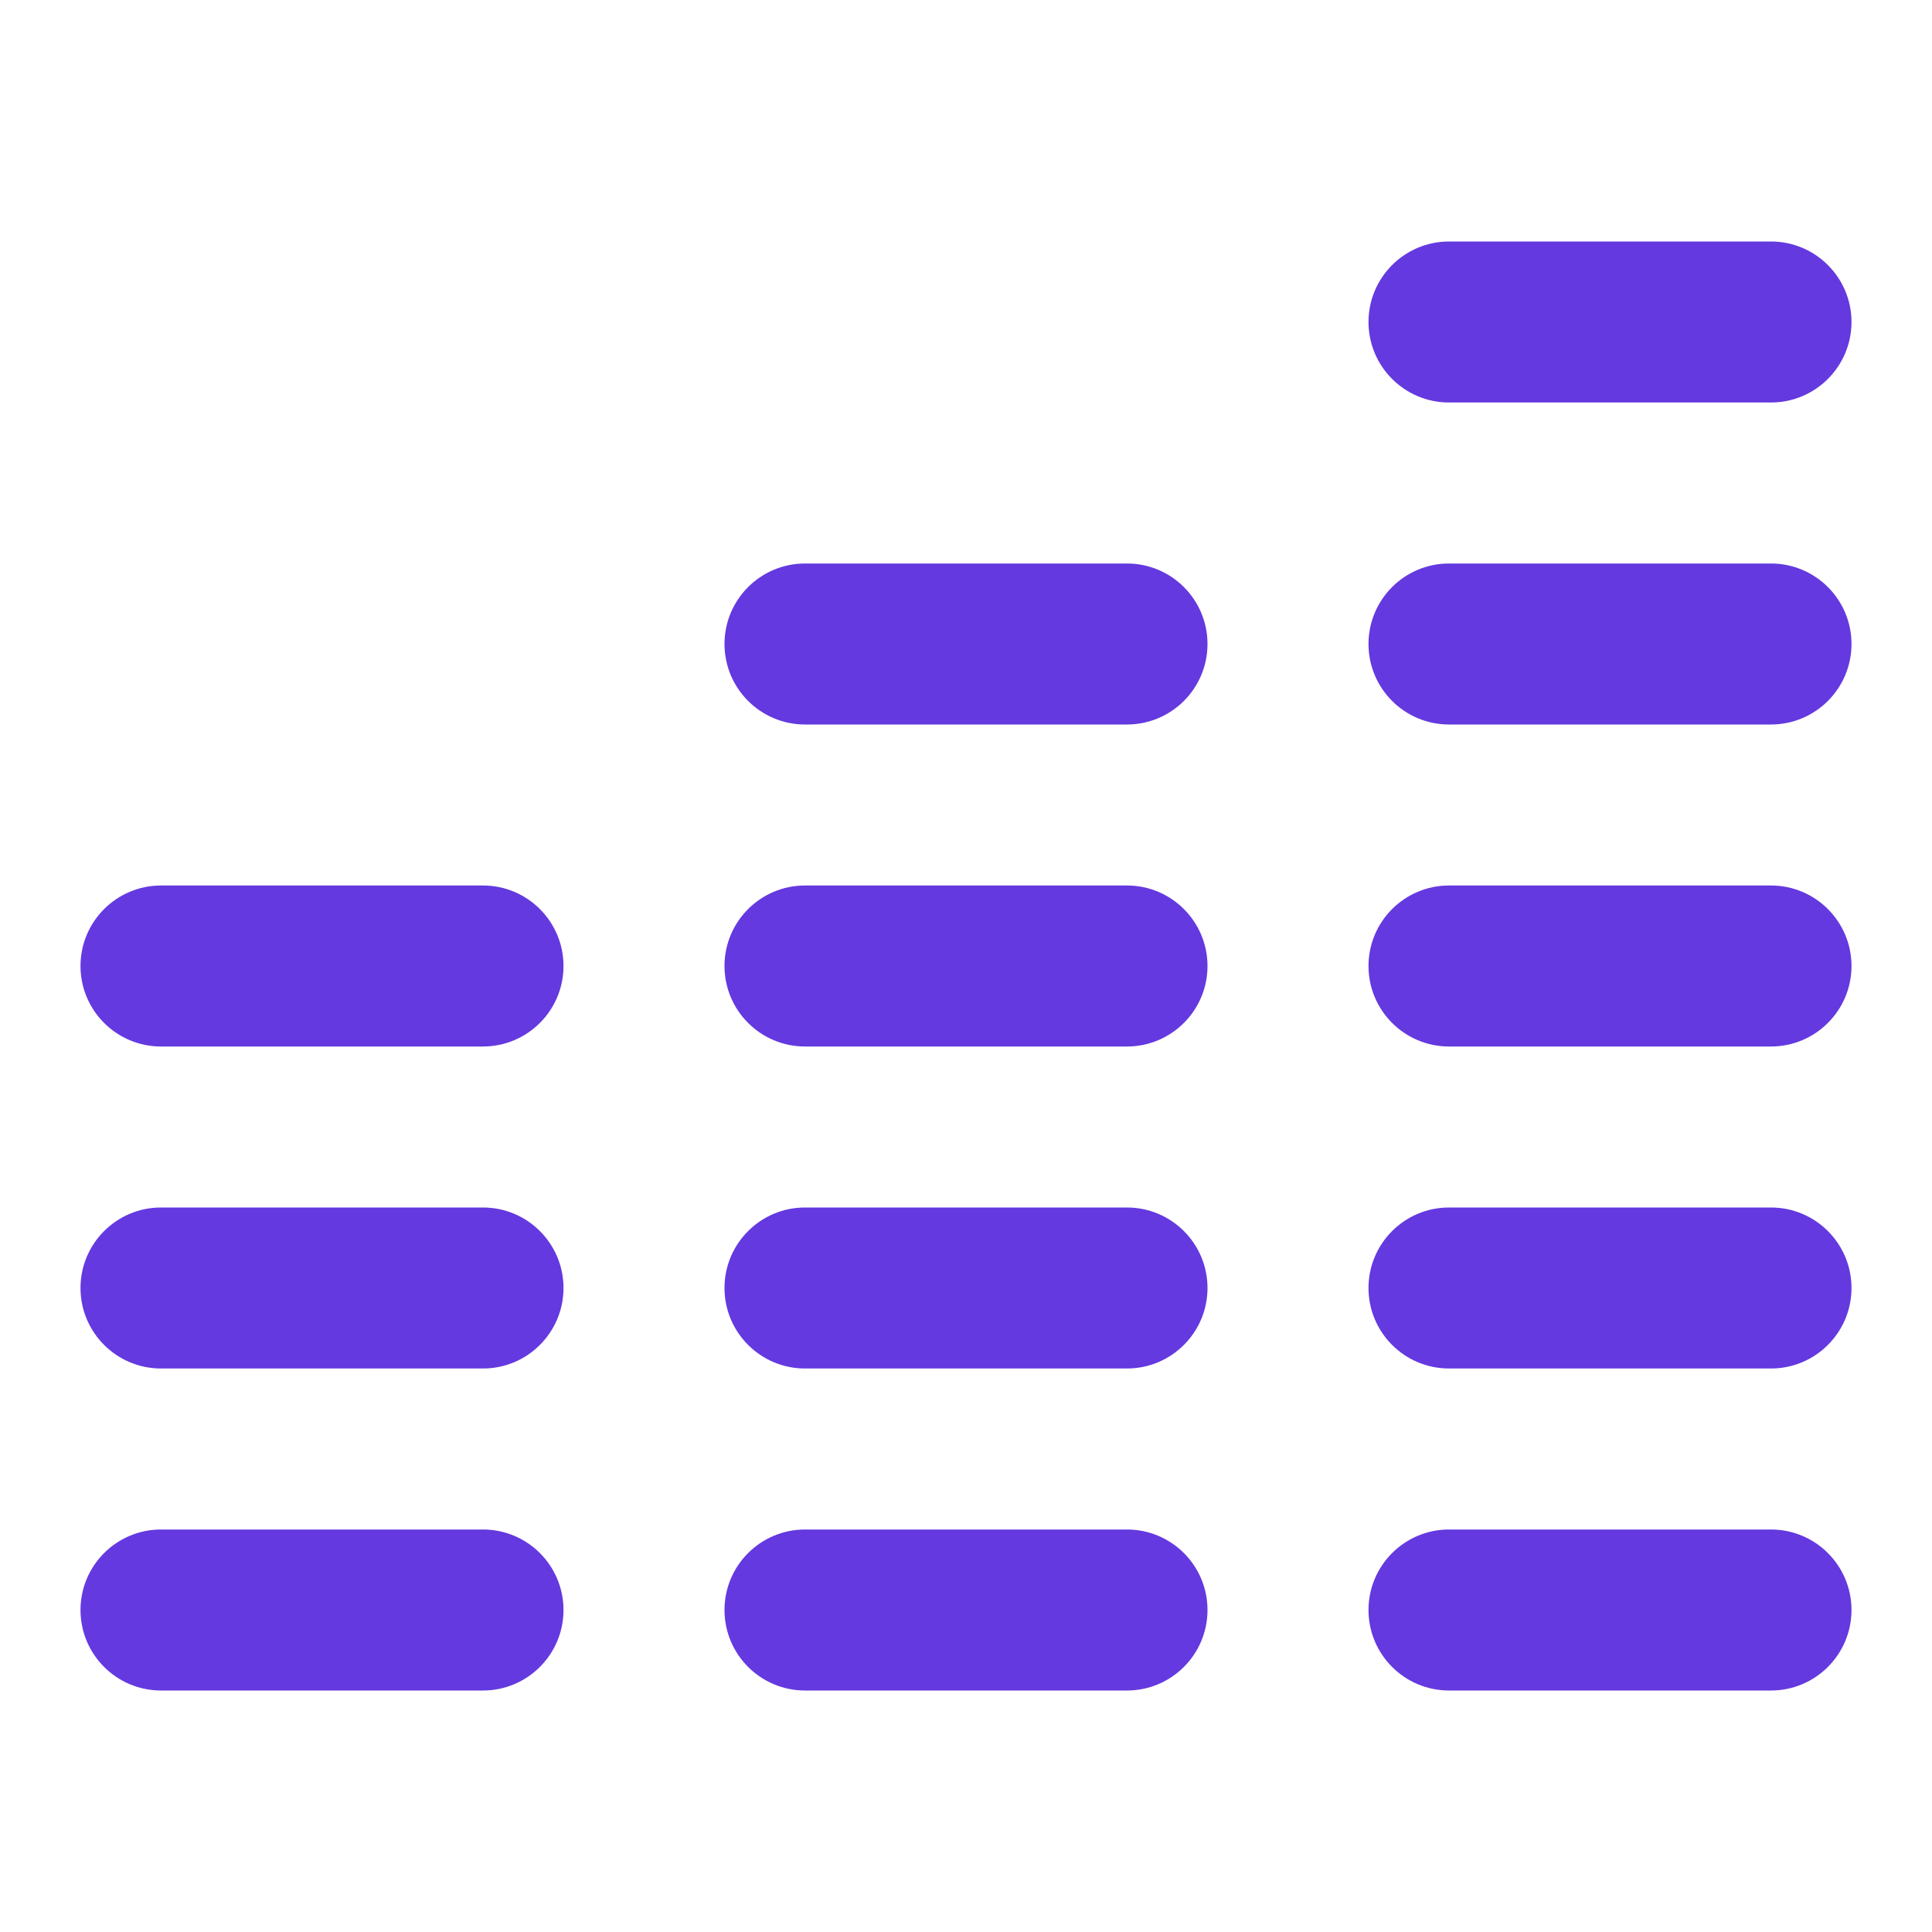 <svg width="12" height="12" viewBox="0 0 12 12" fill="none" xmlns="http://www.w3.org/2000/svg">
<path d="M9 1.5C8.724 1.5 8.5 1.724 8.5 2C8.5 2.276 8.724 2.5 9 2.5H11C11.276 2.5 11.5 2.276 11.5 2C11.5 1.724 11.276 1.5 11 1.5H9Z" fill="#6439DF"/>
<path d="M8.5 4C8.5 3.724 8.724 3.5 9 3.5H11C11.276 3.5 11.5 3.724 11.5 4C11.5 4.276 11.276 4.5 11 4.5H9C8.724 4.5 8.5 4.276 8.5 4Z" fill="#6439DF"/>
<path d="M9 5.5C8.724 5.5 8.5 5.724 8.5 6C8.5 6.276 8.724 6.5 9 6.5H11C11.276 6.5 11.5 6.276 11.5 6C11.5 5.724 11.276 5.5 11 5.5H9Z" fill="#6439DF"/>
<path d="M8.5 8C8.5 7.724 8.724 7.5 9 7.5H11C11.276 7.5 11.5 7.724 11.5 8C11.5 8.276 11.276 8.5 11 8.5H9C8.724 8.5 8.5 8.276 8.5 8Z" fill="#6439DF"/>
<path d="M8.5 10C8.5 9.724 8.724 9.5 9 9.5H11C11.276 9.5 11.5 9.724 11.5 10C11.5 10.276 11.276 10.5 11 10.5H9C8.724 10.5 8.5 10.276 8.5 10Z" fill="#6439DF"/>
<path d="M5 3.5C4.724 3.5 4.5 3.724 4.5 4C4.5 4.276 4.724 4.5 5 4.5H7C7.276 4.5 7.5 4.276 7.5 4C7.5 3.724 7.276 3.5 7 3.5H5Z" fill="#6439DF"/>
<path d="M4.5 6C4.5 5.724 4.724 5.5 5 5.5H7C7.276 5.5 7.5 5.724 7.5 6C7.5 6.276 7.276 6.5 7 6.5H5C4.724 6.5 4.5 6.276 4.5 6Z" fill="#6439DF"/>
<path d="M5 7.5C4.724 7.5 4.5 7.724 4.5 8C4.5 8.276 4.724 8.5 5 8.5H7C7.276 8.5 7.5 8.276 7.5 8C7.5 7.724 7.276 7.5 7 7.5H5Z" fill="#6439DF"/>
<path d="M5 9.5C4.724 9.5 4.5 9.724 4.5 10C4.5 10.276 4.724 10.5 5 10.5H7C7.276 10.5 7.5 10.276 7.5 10C7.5 9.724 7.276 9.5 7 9.5H5Z" fill="#6439DF"/>
<path d="M1 5.5C0.724 5.5 0.5 5.724 0.5 6C0.5 6.276 0.724 6.5 1 6.5H3C3.276 6.5 3.5 6.276 3.5 6C3.5 5.724 3.276 5.5 3 5.5H1Z" fill="#6439DF"/>
<path d="M0.5 8C0.5 7.724 0.724 7.5 1 7.5H3C3.276 7.5 3.5 7.724 3.5 8C3.5 8.276 3.276 8.5 3 8.5H1C0.724 8.5 0.5 8.276 0.5 8Z" fill="#6439DF"/>
<path d="M0.5 10C0.5 9.724 0.724 9.5 1 9.5H3C3.276 9.5 3.5 9.724 3.5 10C3.5 10.276 3.276 10.5 3 10.5H1C0.724 10.5 0.5 10.276 0.5 10Z" fill="#6439DF"/>
</svg>
